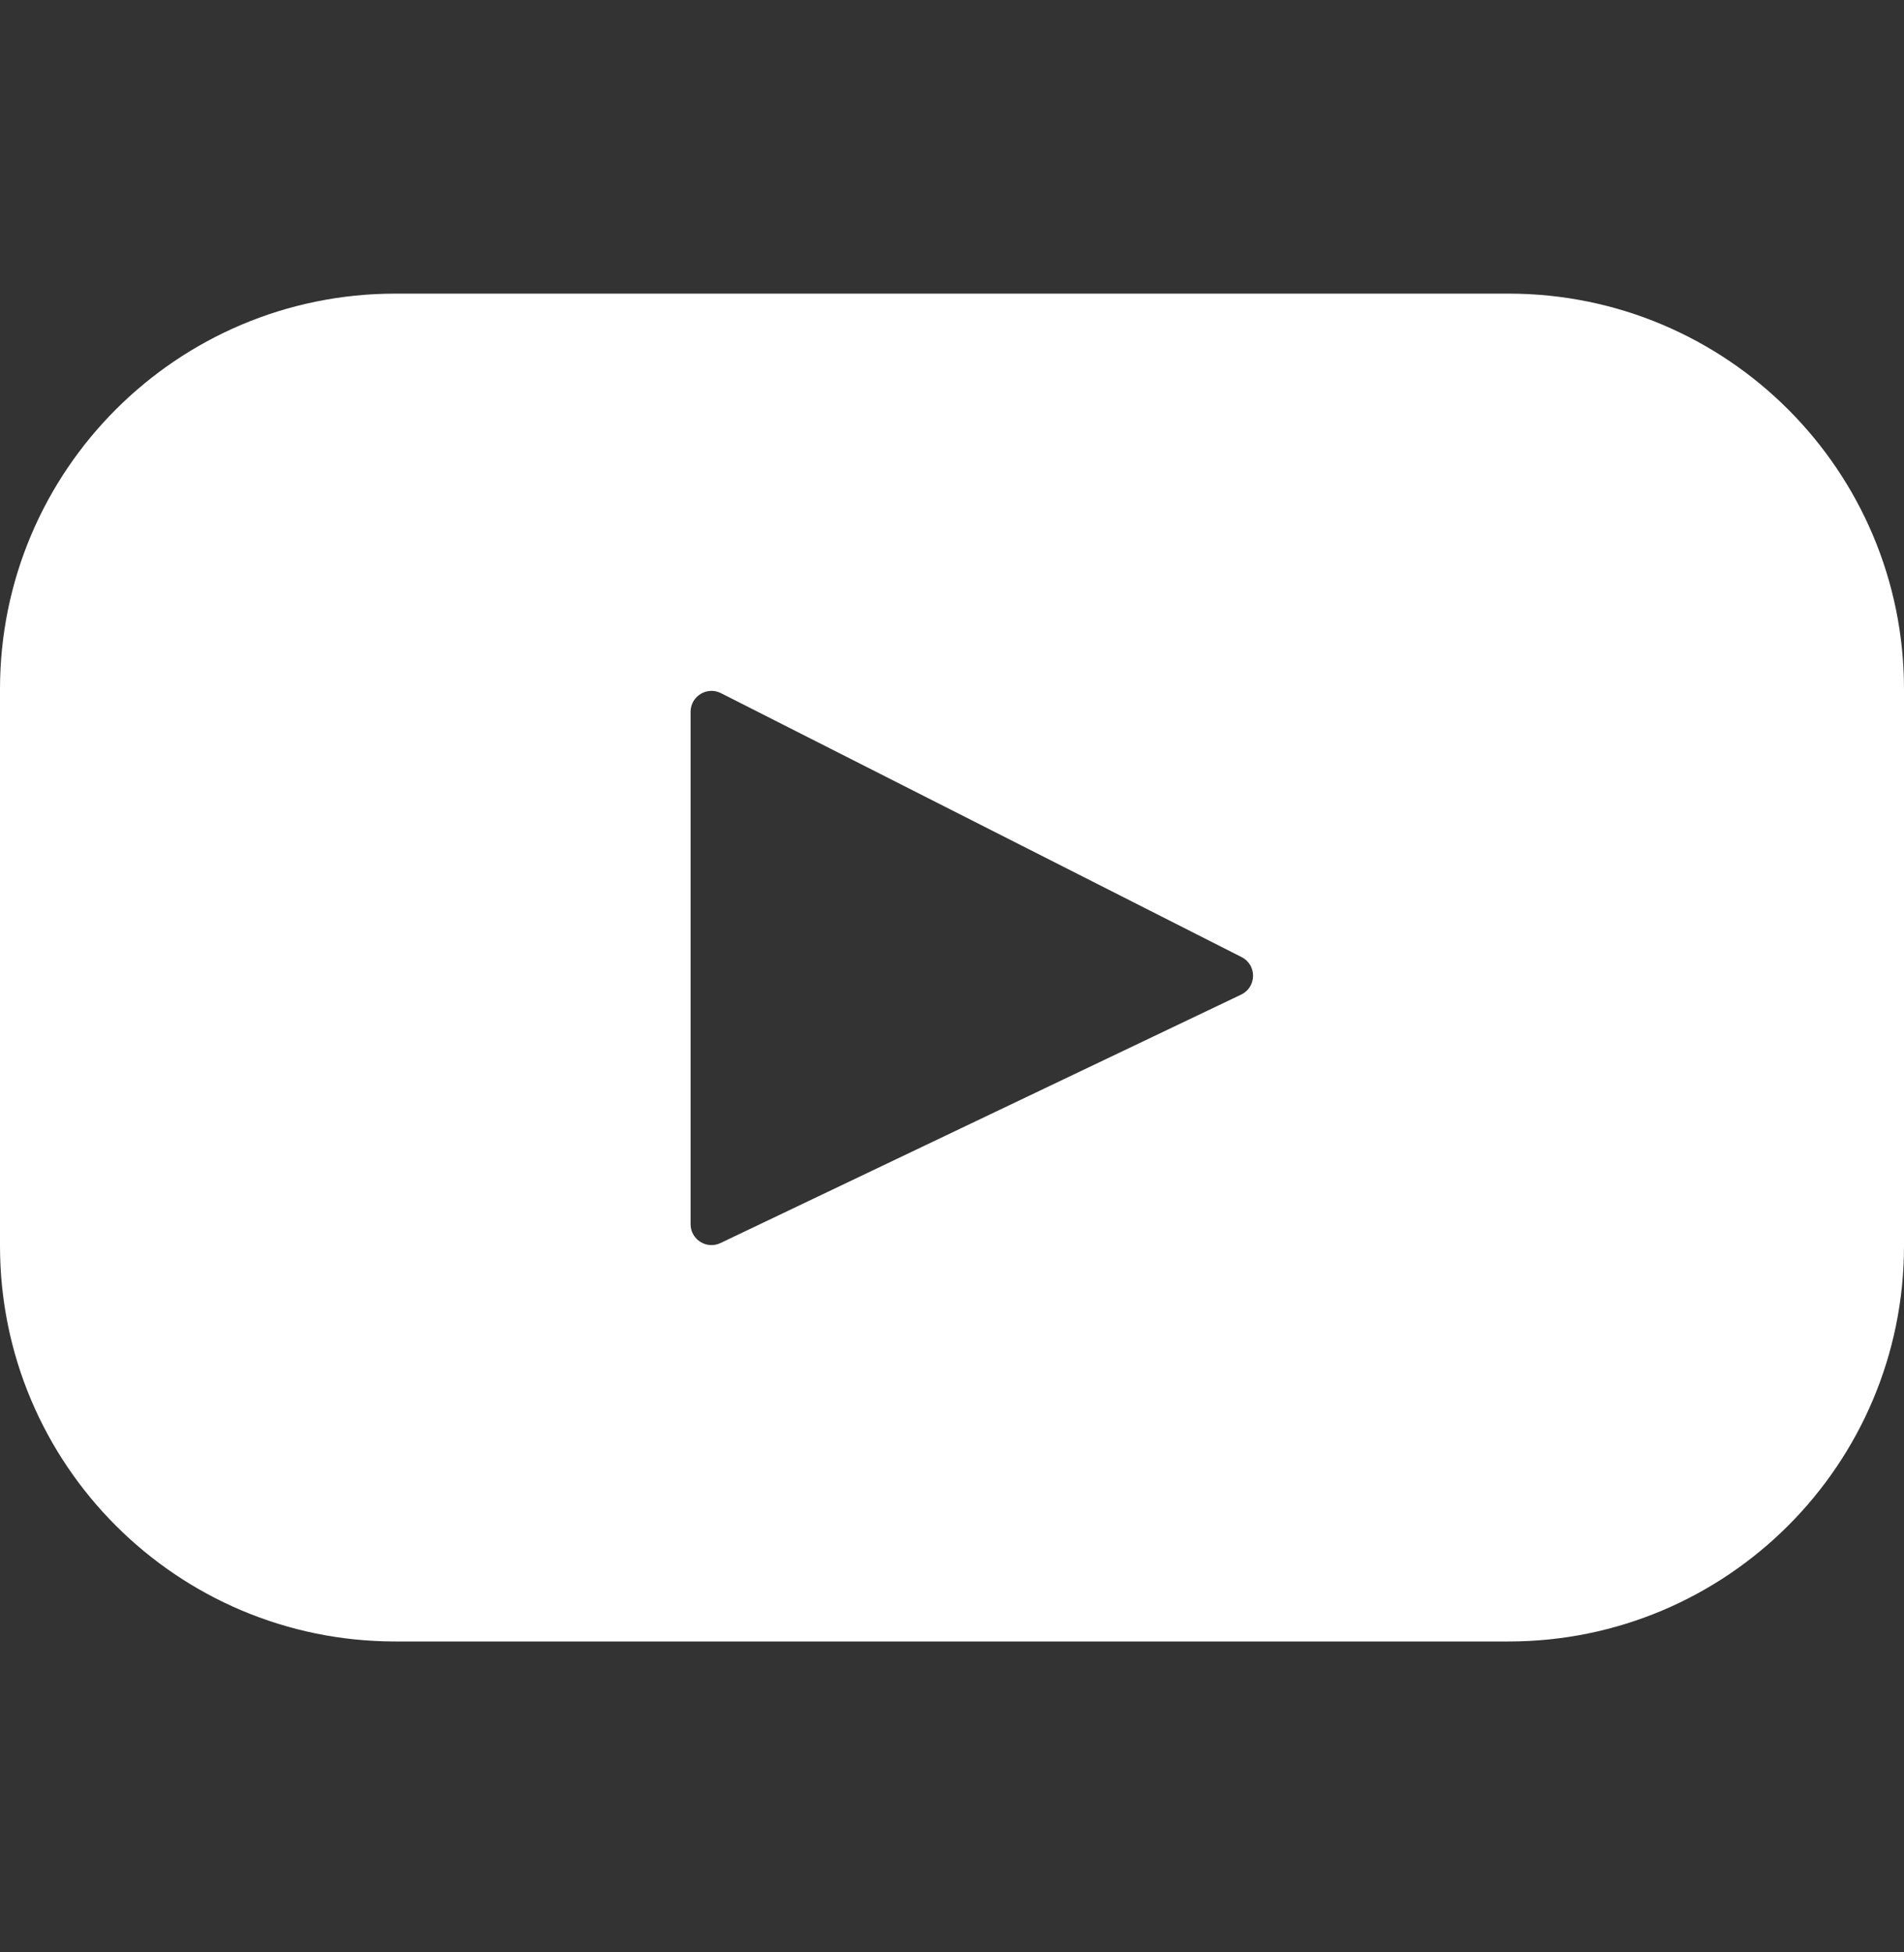 <svg width="40" height="41" viewBox="0 0 40 41" fill="none" xmlns="http://www.w3.org/2000/svg">
<rect x="0" y="0" width="40" height="41" fill="#333333" stroke="none"/>
<path d="M31.692 6.166H8.307C3.719 6.166 0 9.885 0 14.473V26.163C0 30.752 3.719 34.471 8.307 34.471H31.692C36.281 34.471 40 30.752 40 26.163V14.473C40 9.885 36.281 6.166 31.692 6.166ZM26.074 20.887L15.136 26.104C14.845 26.243 14.508 26.03 14.508 25.708V14.948C14.508 14.621 14.854 14.408 15.146 14.556L26.084 20.099C26.409 20.264 26.403 20.73 26.074 20.887Z" fill="white"/>
</svg>
